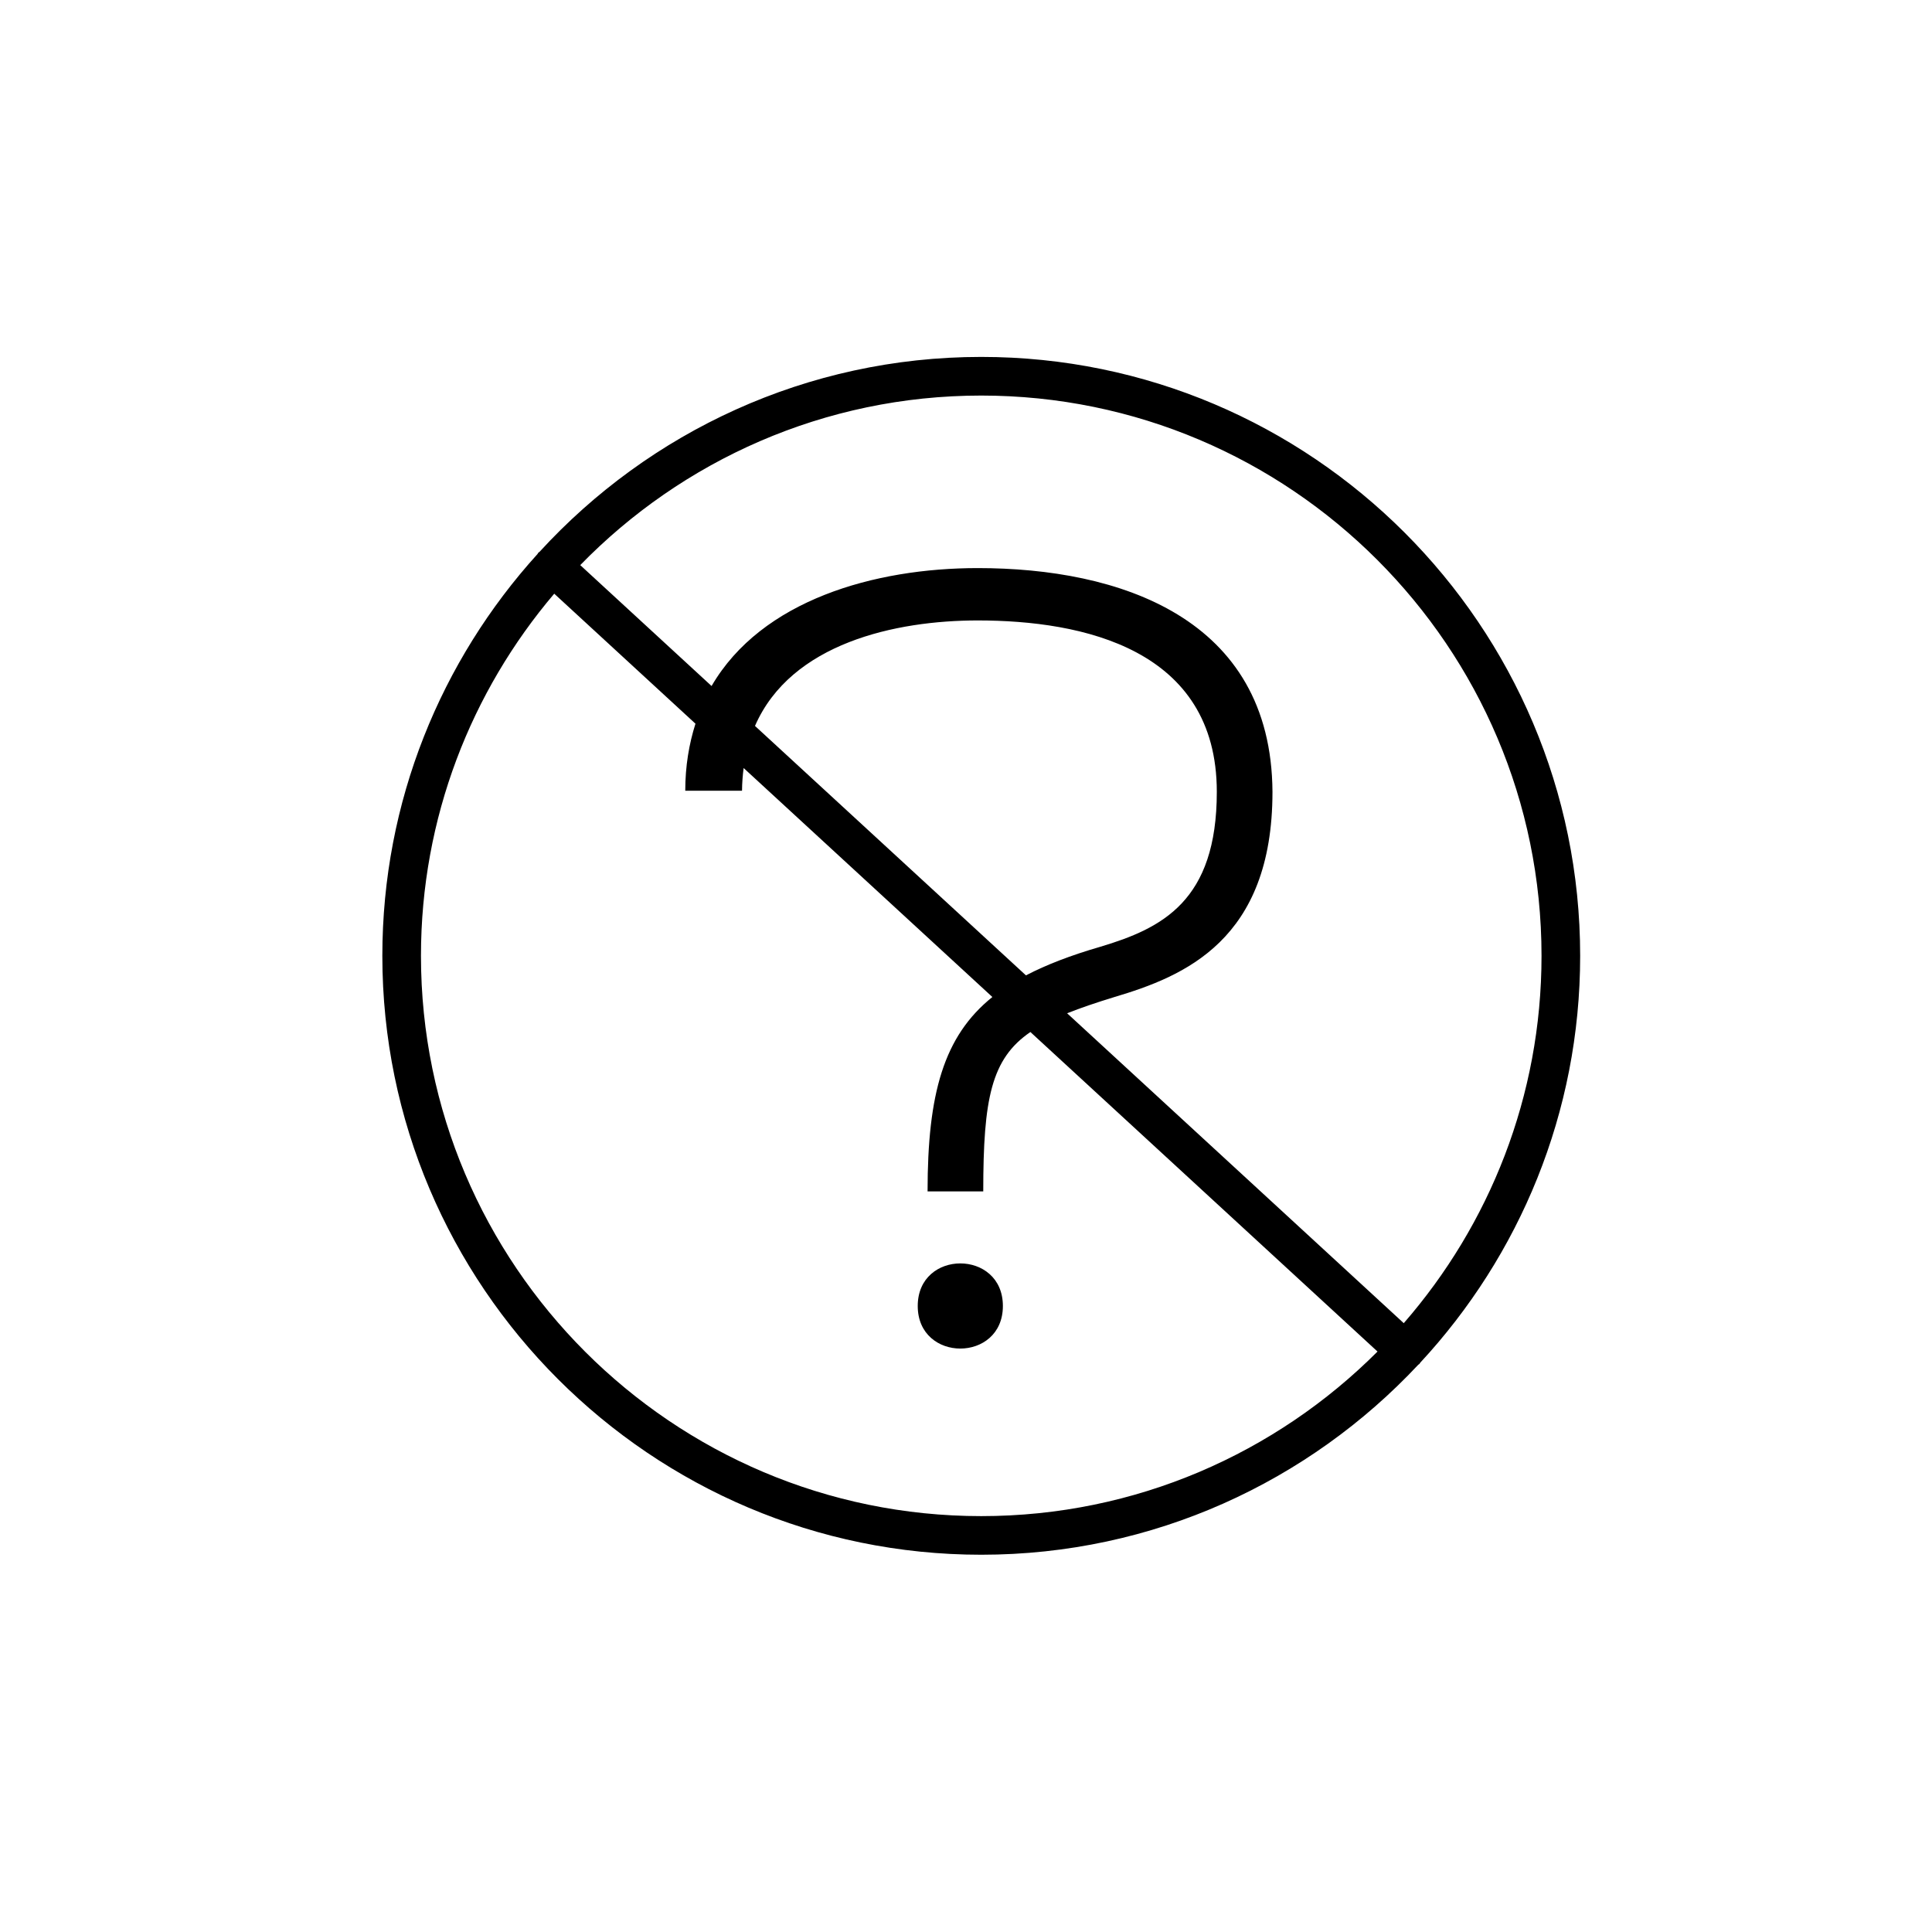 <?xml version="1.0" encoding="utf-8"?>
<!-- Generator: Adobe Illustrator 16.0.0, SVG Export Plug-In . SVG Version: 6.00 Build 0)  -->
<!DOCTYPE svg PUBLIC "-//W3C//DTD SVG 1.1//EN" "http://www.w3.org/Graphics/SVG/1.1/DTD/svg11.dtd">
<svg version="1.1" id="Layer_1" xmlns="http://www.w3.org/2000/svg" xmlns:xlink="http://www.w3.org/1999/xlink" x="0px" y="0px"
	 width="100px" height="100px" viewBox="0 0 100 100" enable-background="new 0 0 100 100" xml:space="preserve">
<g>
	<path d="M73.508,70.536c5.134-5.534,8.281-12.936,8.281-21.062c0-17.093-13.906-31-31-31c-9.041,0-17.189,3.893-22.861,10.087
		c-0.021,0.019-0.047,0.027-0.065,0.048c-0.019,0.02-0.023,0.045-0.04,0.066c-4.989,5.504-8.033,12.802-8.033,20.798
		c0,17.093,13.906,31,31,31c8.915,0,16.958-3.788,22.618-9.833c0.02-0.019,0.046-0.025,0.064-0.046
		C73.488,70.578,73.493,70.555,73.508,70.536z M50.789,20.474c15.99,0,29,13.009,29,29c0,7.27-2.695,13.918-7.131,19.013
		l-17.424-16.04c0.702-0.279,1.501-0.55,2.439-0.838c3.615-1.074,8.19-2.94,8.19-10.623c-0.056-9.04-7.966-11.582-15.255-11.582
		c-5.34,0-11.188,1.653-13.777,6.104l-6.798-6.258C35.305,23.841,42.659,20.474,50.789,20.474z M53.103,50.485L39.078,37.574
		c1.867-4.285,7.283-5.46,11.531-5.46c5.424,0,12.373,1.47,12.373,8.872c0,5.649-2.824,7.063-6.045,8.023
		C55.43,49.447,54.171,49.929,53.103,50.485z M50.789,78.474c-15.99,0-29-13.009-29-29c0-7.143,2.601-13.686,6.898-18.745
		l7.31,6.729c-0.33,1.042-0.528,2.186-0.528,3.471h2.938c0.003-0.411,0.035-0.8,0.083-1.176l12.875,11.852
		c-2.522,2.028-3.354,5.004-3.354,10.062h2.882c0-4.8,0.414-6.865,2.44-8.25L71.3,69.956C66.047,75.215,58.792,78.474,50.789,78.474
		z"/>
	<path d="M47.502,67.598c0,2.938,4.407,2.938,4.407,0C51.909,64.659,47.502,64.659,47.502,67.598z"/>
</g>
</svg>

